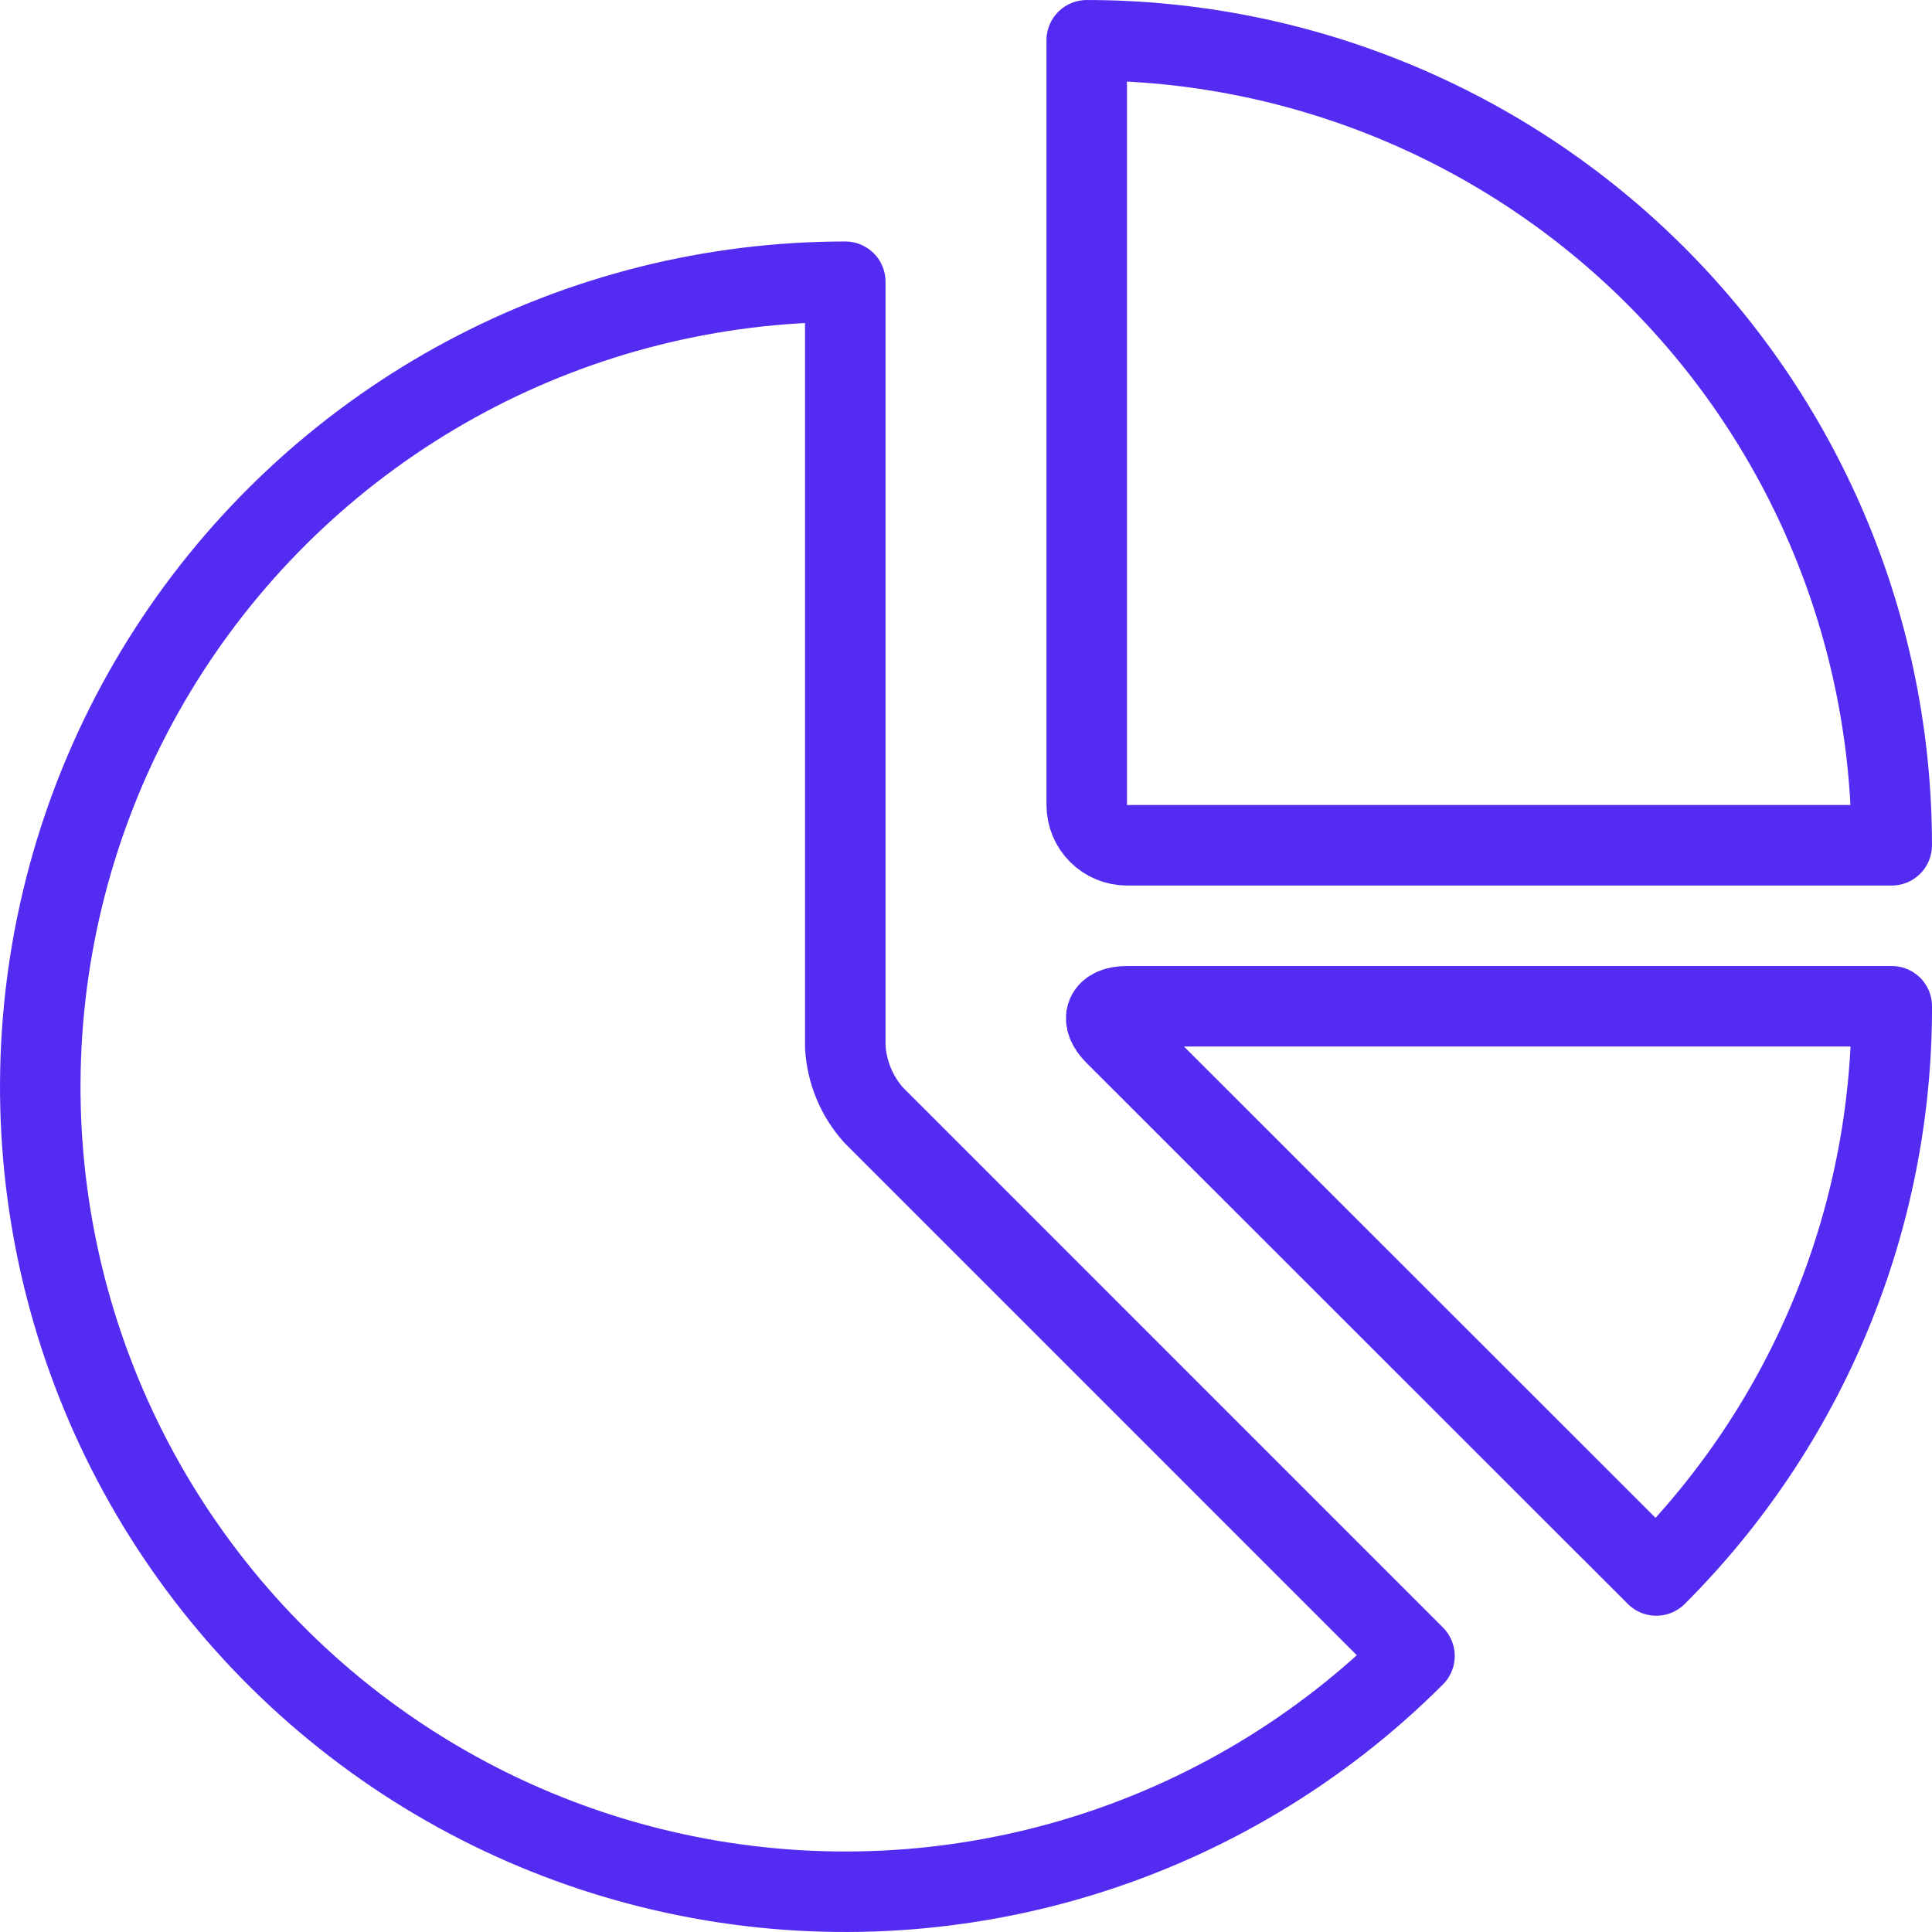 <svg xmlns="http://www.w3.org/2000/svg" fill="none" viewBox="0 0 45 45" height="45" width="45">
<g clip-path="url(#clip0_3302_14678)">
<path stroke-linejoin="round" stroke-linecap="round" stroke-width="1.875" stroke="#542CF1" d="M25.312 18.75C25.312 18.999 25.411 19.237 25.587 19.413C25.763 19.589 26.001 19.688 26.25 19.688H44.062C44.062 14.715 42.087 9.946 38.571 6.429C35.054 2.913 30.285 0.938 25.312 0.938V18.75Z"></path>
<path stroke-linejoin="round" stroke-linecap="round" stroke-width="1.875" stroke="#542CF1" d="M38.578 36.696C40.321 34.956 41.703 32.889 42.644 30.614C43.585 28.339 44.067 25.9 44.063 23.438H26.25C25.734 23.438 25.611 23.736 25.974 24.099L38.578 36.696Z"></path>
<path stroke-linejoin="round" stroke-linecap="round" stroke-width="1.875" stroke="#542CF1" d="M19.688 6.562C16.604 6.562 13.568 7.323 10.849 8.776C8.13 10.23 5.811 12.332 4.098 14.895C2.384 17.459 1.33 20.406 1.028 23.475C0.726 26.543 1.185 29.639 2.365 32.488C3.545 35.337 5.409 37.85 7.793 39.806C10.176 41.763 13.005 43.101 16.03 43.702C19.054 44.304 22.18 44.15 25.131 43.255C28.081 42.36 30.766 40.751 32.946 38.571L20.35 25.974C19.953 25.532 19.72 24.968 19.688 24.375V6.562Z"></path>
</g>
<defs>
<clipPath id="clip0_3302_14678">
<rect fill="white" height="45" width="45"></rect>
</clipPath>
</defs>
</svg>
